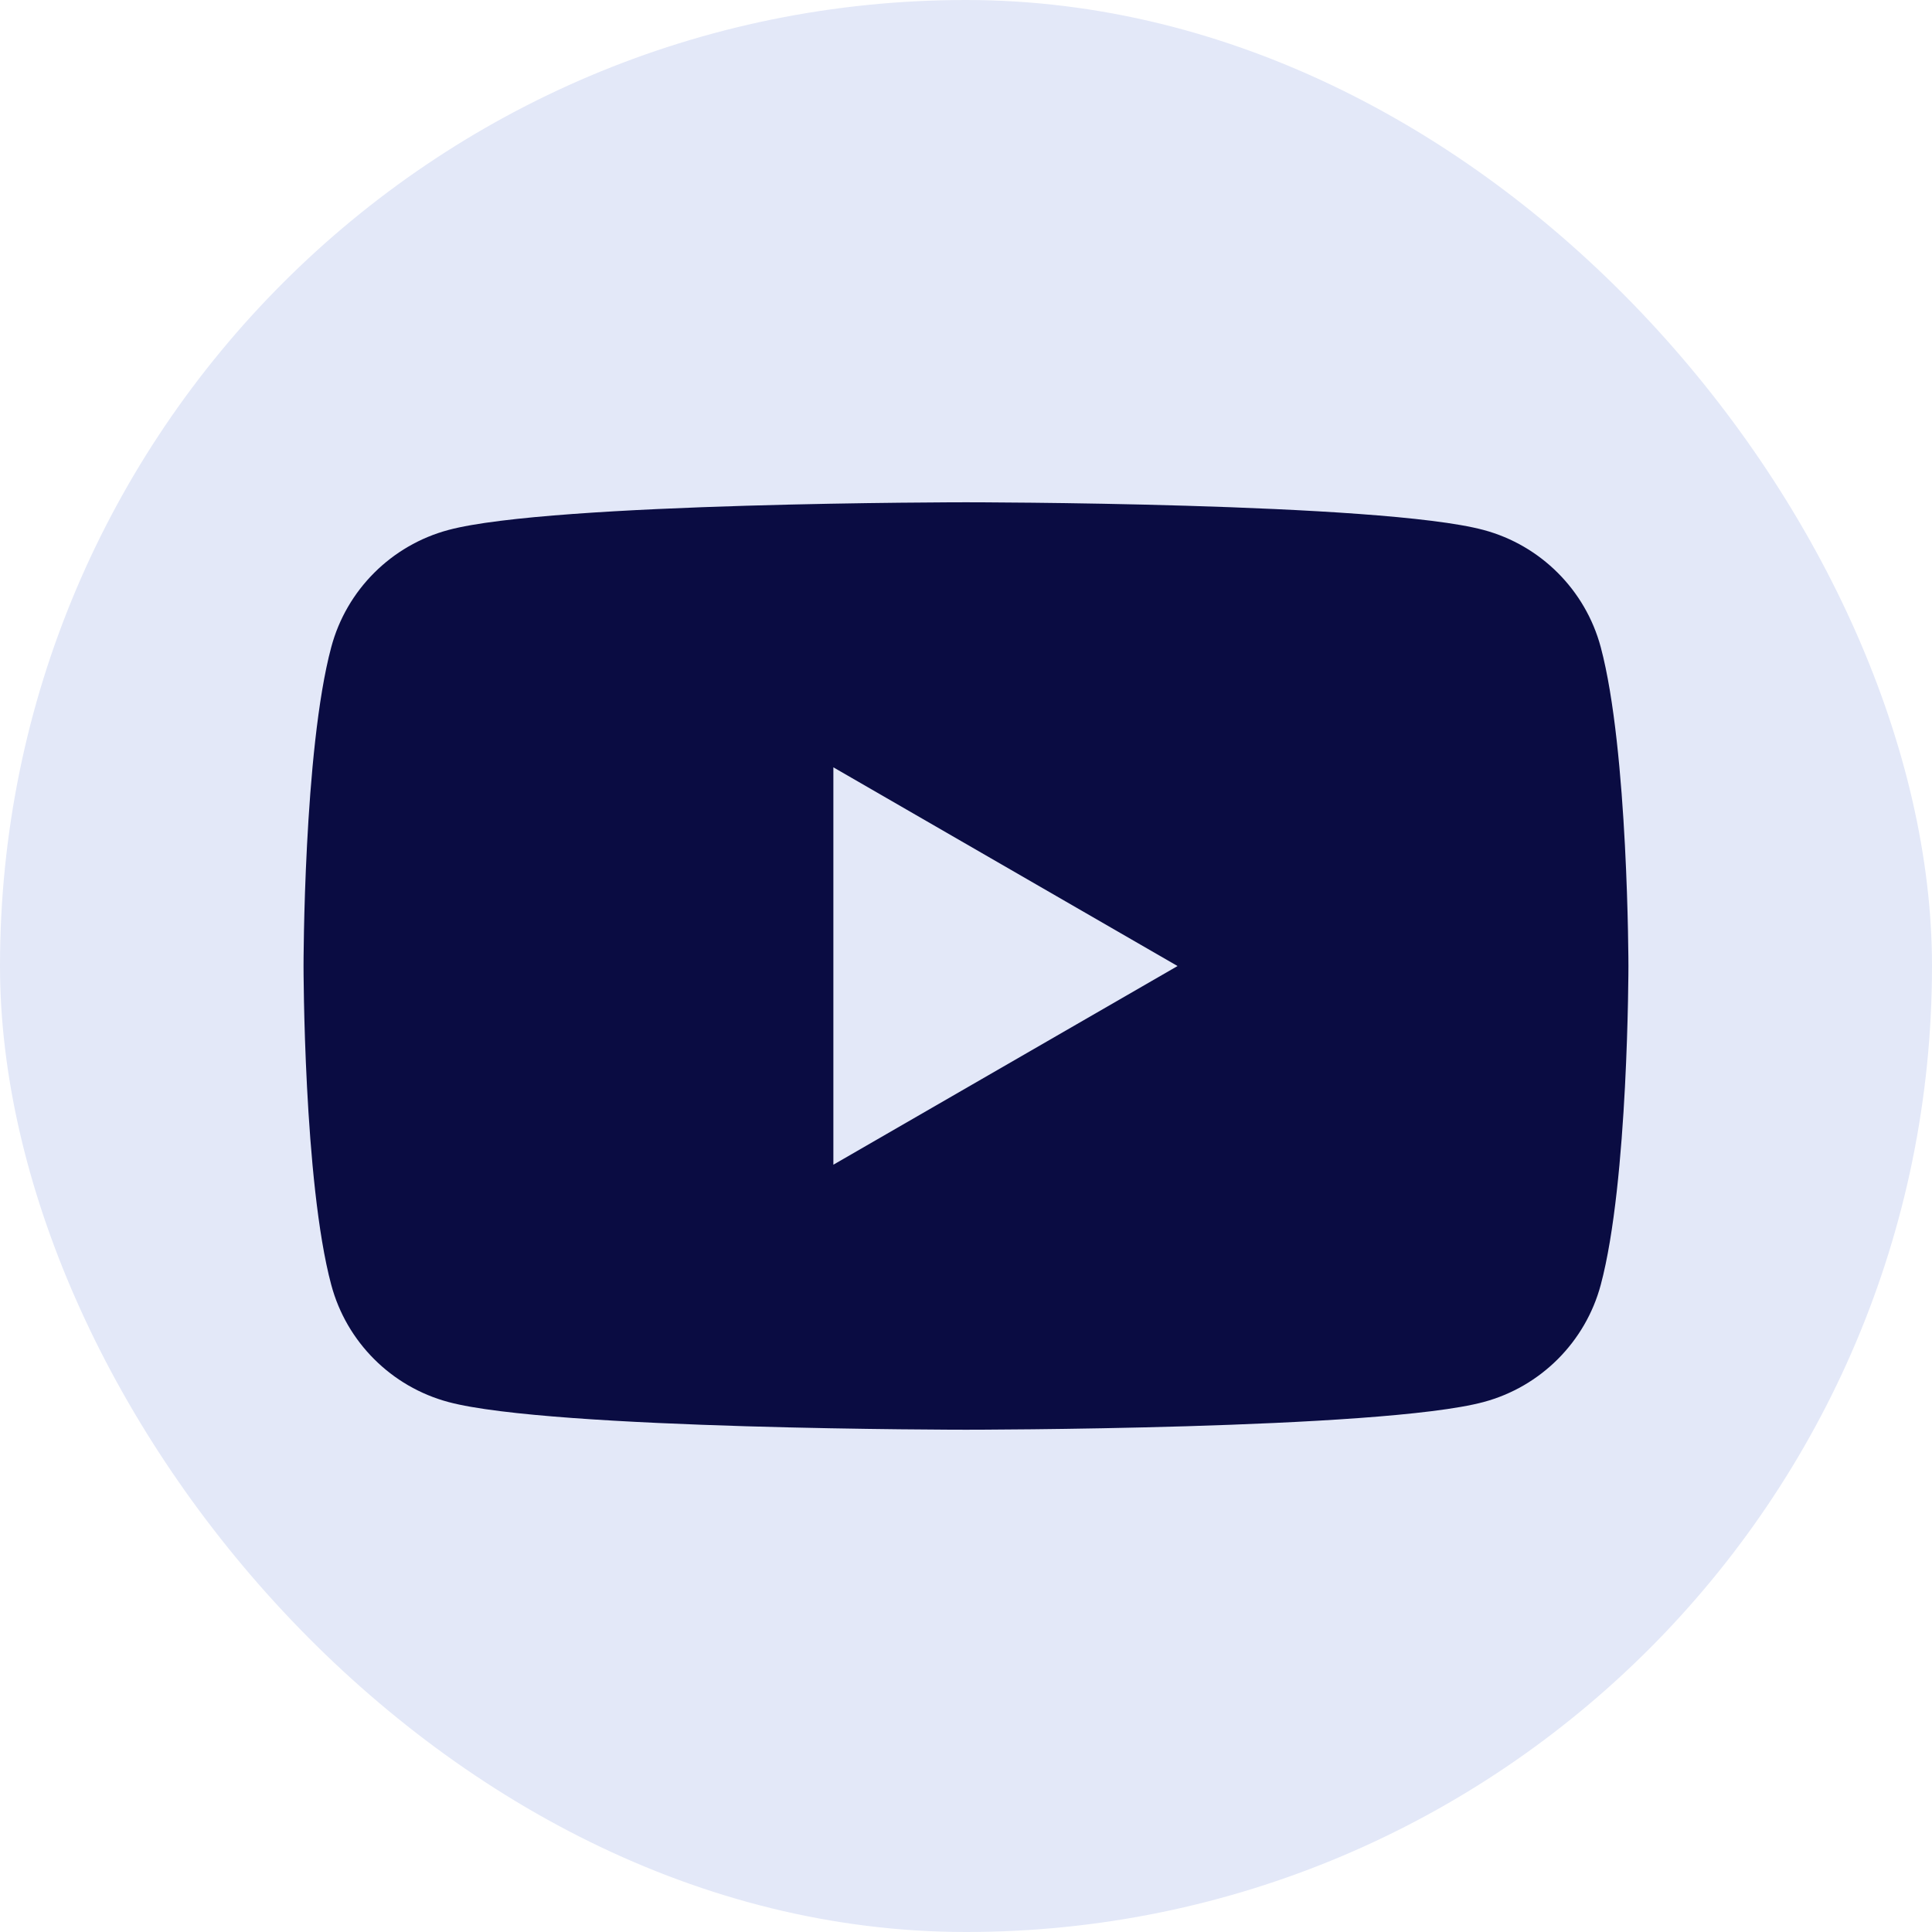 <?xml version="1.0" encoding="UTF-8"?> <svg xmlns="http://www.w3.org/2000/svg" width="54" height="54" viewBox="0 0 54 54" fill="none"><rect width="54" height="54" rx="27" fill="#E3E8F8"></rect><path d="M44.741 18.087C44.314 16.492 43.061 15.24 41.467 14.813C38.58 14.039 27 14.039 27 14.039C27 14.039 15.419 14.039 12.533 14.813C10.938 15.24 9.685 16.492 9.259 18.087C8.484 20.974 8.484 27 8.484 27C8.484 27 8.484 33.026 9.259 35.913C9.685 37.508 10.938 38.76 12.533 39.187C15.419 39.961 27 39.961 27 39.961C27 39.961 38.58 39.961 41.467 39.187C43.061 38.76 44.314 37.508 44.741 35.913C45.515 33.026 45.515 27 45.515 27C45.515 27 45.512 20.974 44.741 18.087Z" fill="#0A0C42"></path><path d="M23.293 32.554L32.913 27.001L23.293 21.447V32.554Z" fill="#E3E8F8"></path></svg> 